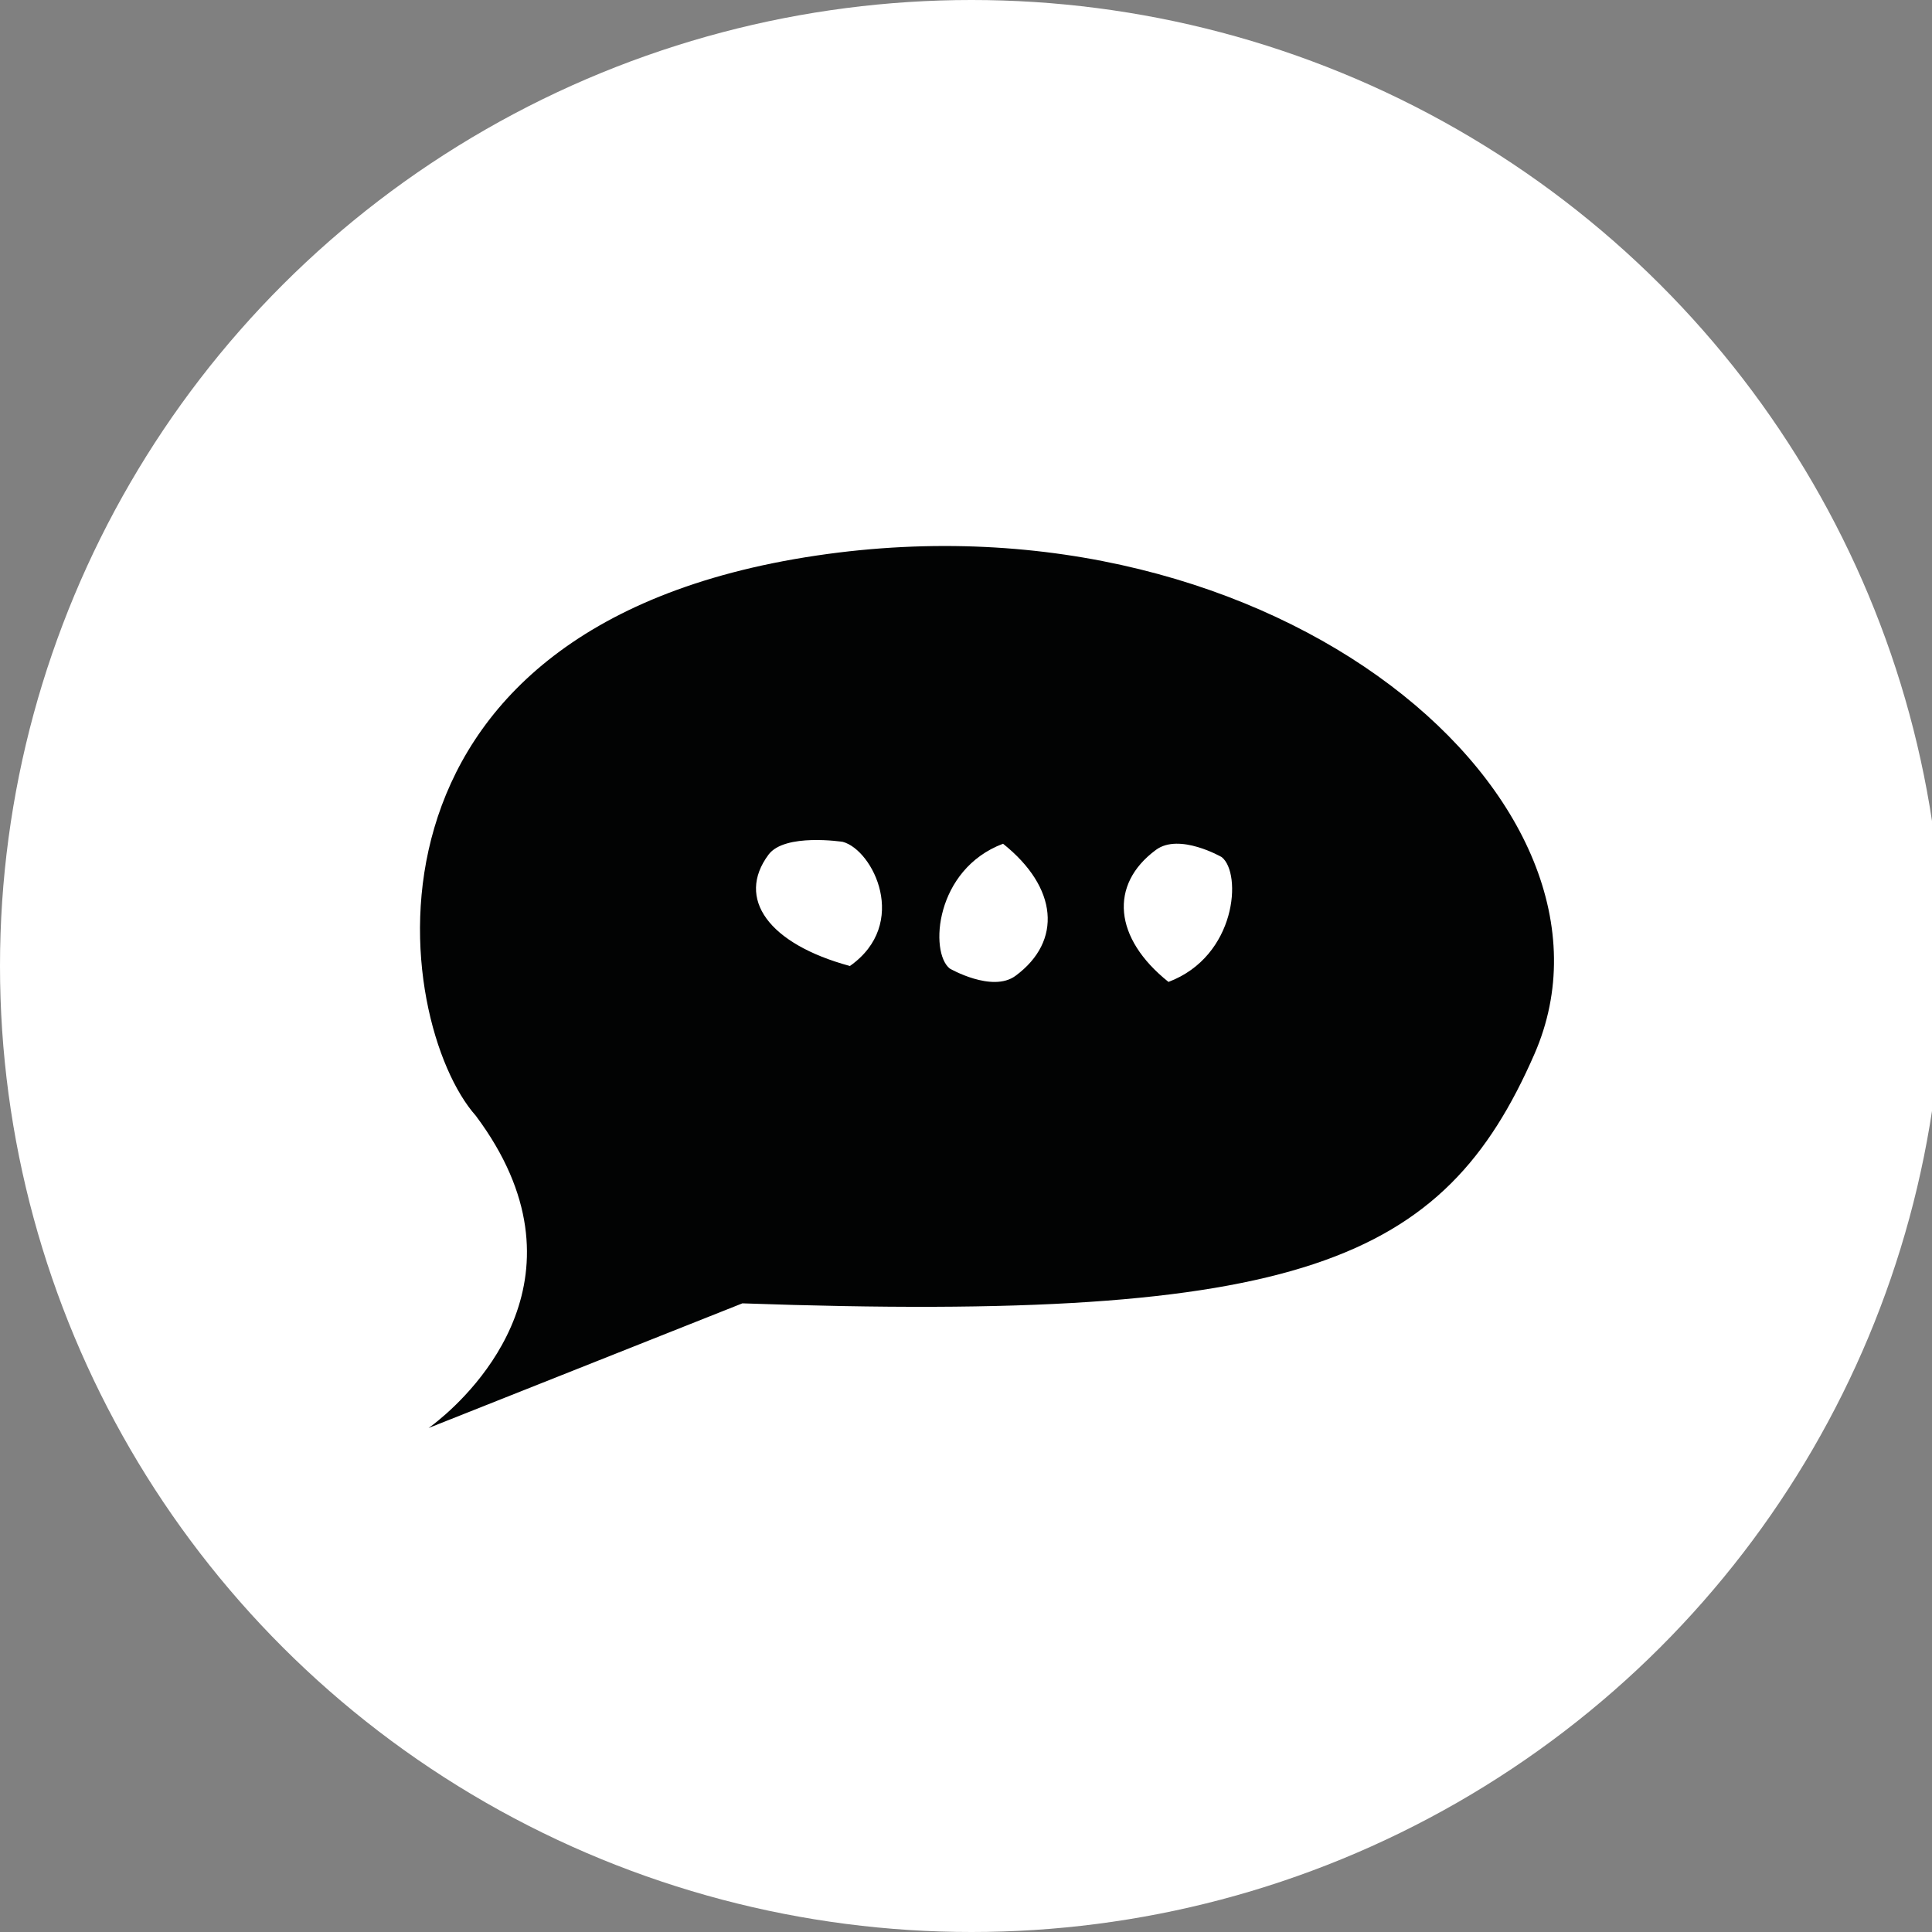 <?xml version="1.0" encoding="UTF-8"?>
<svg width="46px" height="46px" viewBox="0 0 46 46" version="1.1" xmlns="http://www.w3.org/2000/svg" xmlns:xlink="http://www.w3.org/1999/xlink">
    <rect x="0" y="0" width="46" height="46" fill="#808080" stroke="none"/>
    <title>icon/navbar/blog</title>
    <g id="icon/navbar/blog" stroke="none" stroke-width="1" fill="none" fill-rule="evenodd">
        <ellipse id="Oval-Copy-2" fill="#FFFFFF" cx="23.131" cy="23" rx="23.131" ry="23"></ellipse>
        <path d="M36.534,25.097 C34.373,30.043 30.985,31.501 17.676,31.032 L10.204,34 C10.204,34 10.253,33.966 10.337,33.901 L10.431,33.825 C11.291,33.122 14.155,30.35 11.33,26.567 C9.372,24.367 7.945,14.931 19.444,13.227 C30.479,11.591 39.137,19.14 36.534,25.097 Z M27.524,20.234 C26.402,21.061 26.518,22.341 27.821,23.379 C29.442,22.768 29.575,20.792 29.088,20.407 C29.088,20.407 28.08,19.825 27.524,20.234 Z M23.882,20.089 C22.26,20.7 22.127,22.676 22.614,23.061 C22.614,23.061 23.623,23.643 24.179,23.234 C25.3,22.407 25.185,21.127 23.882,20.089 Z M18.298,20.349 C17.519,21.395 18.302,22.476 20.236,23 C21.662,21.995 20.787,20.237 20.066,20.044 C20.066,20.044 18.683,19.83 18.298,20.349 Z" id="blog" fill="#020303"></path>
    </g>
</svg>